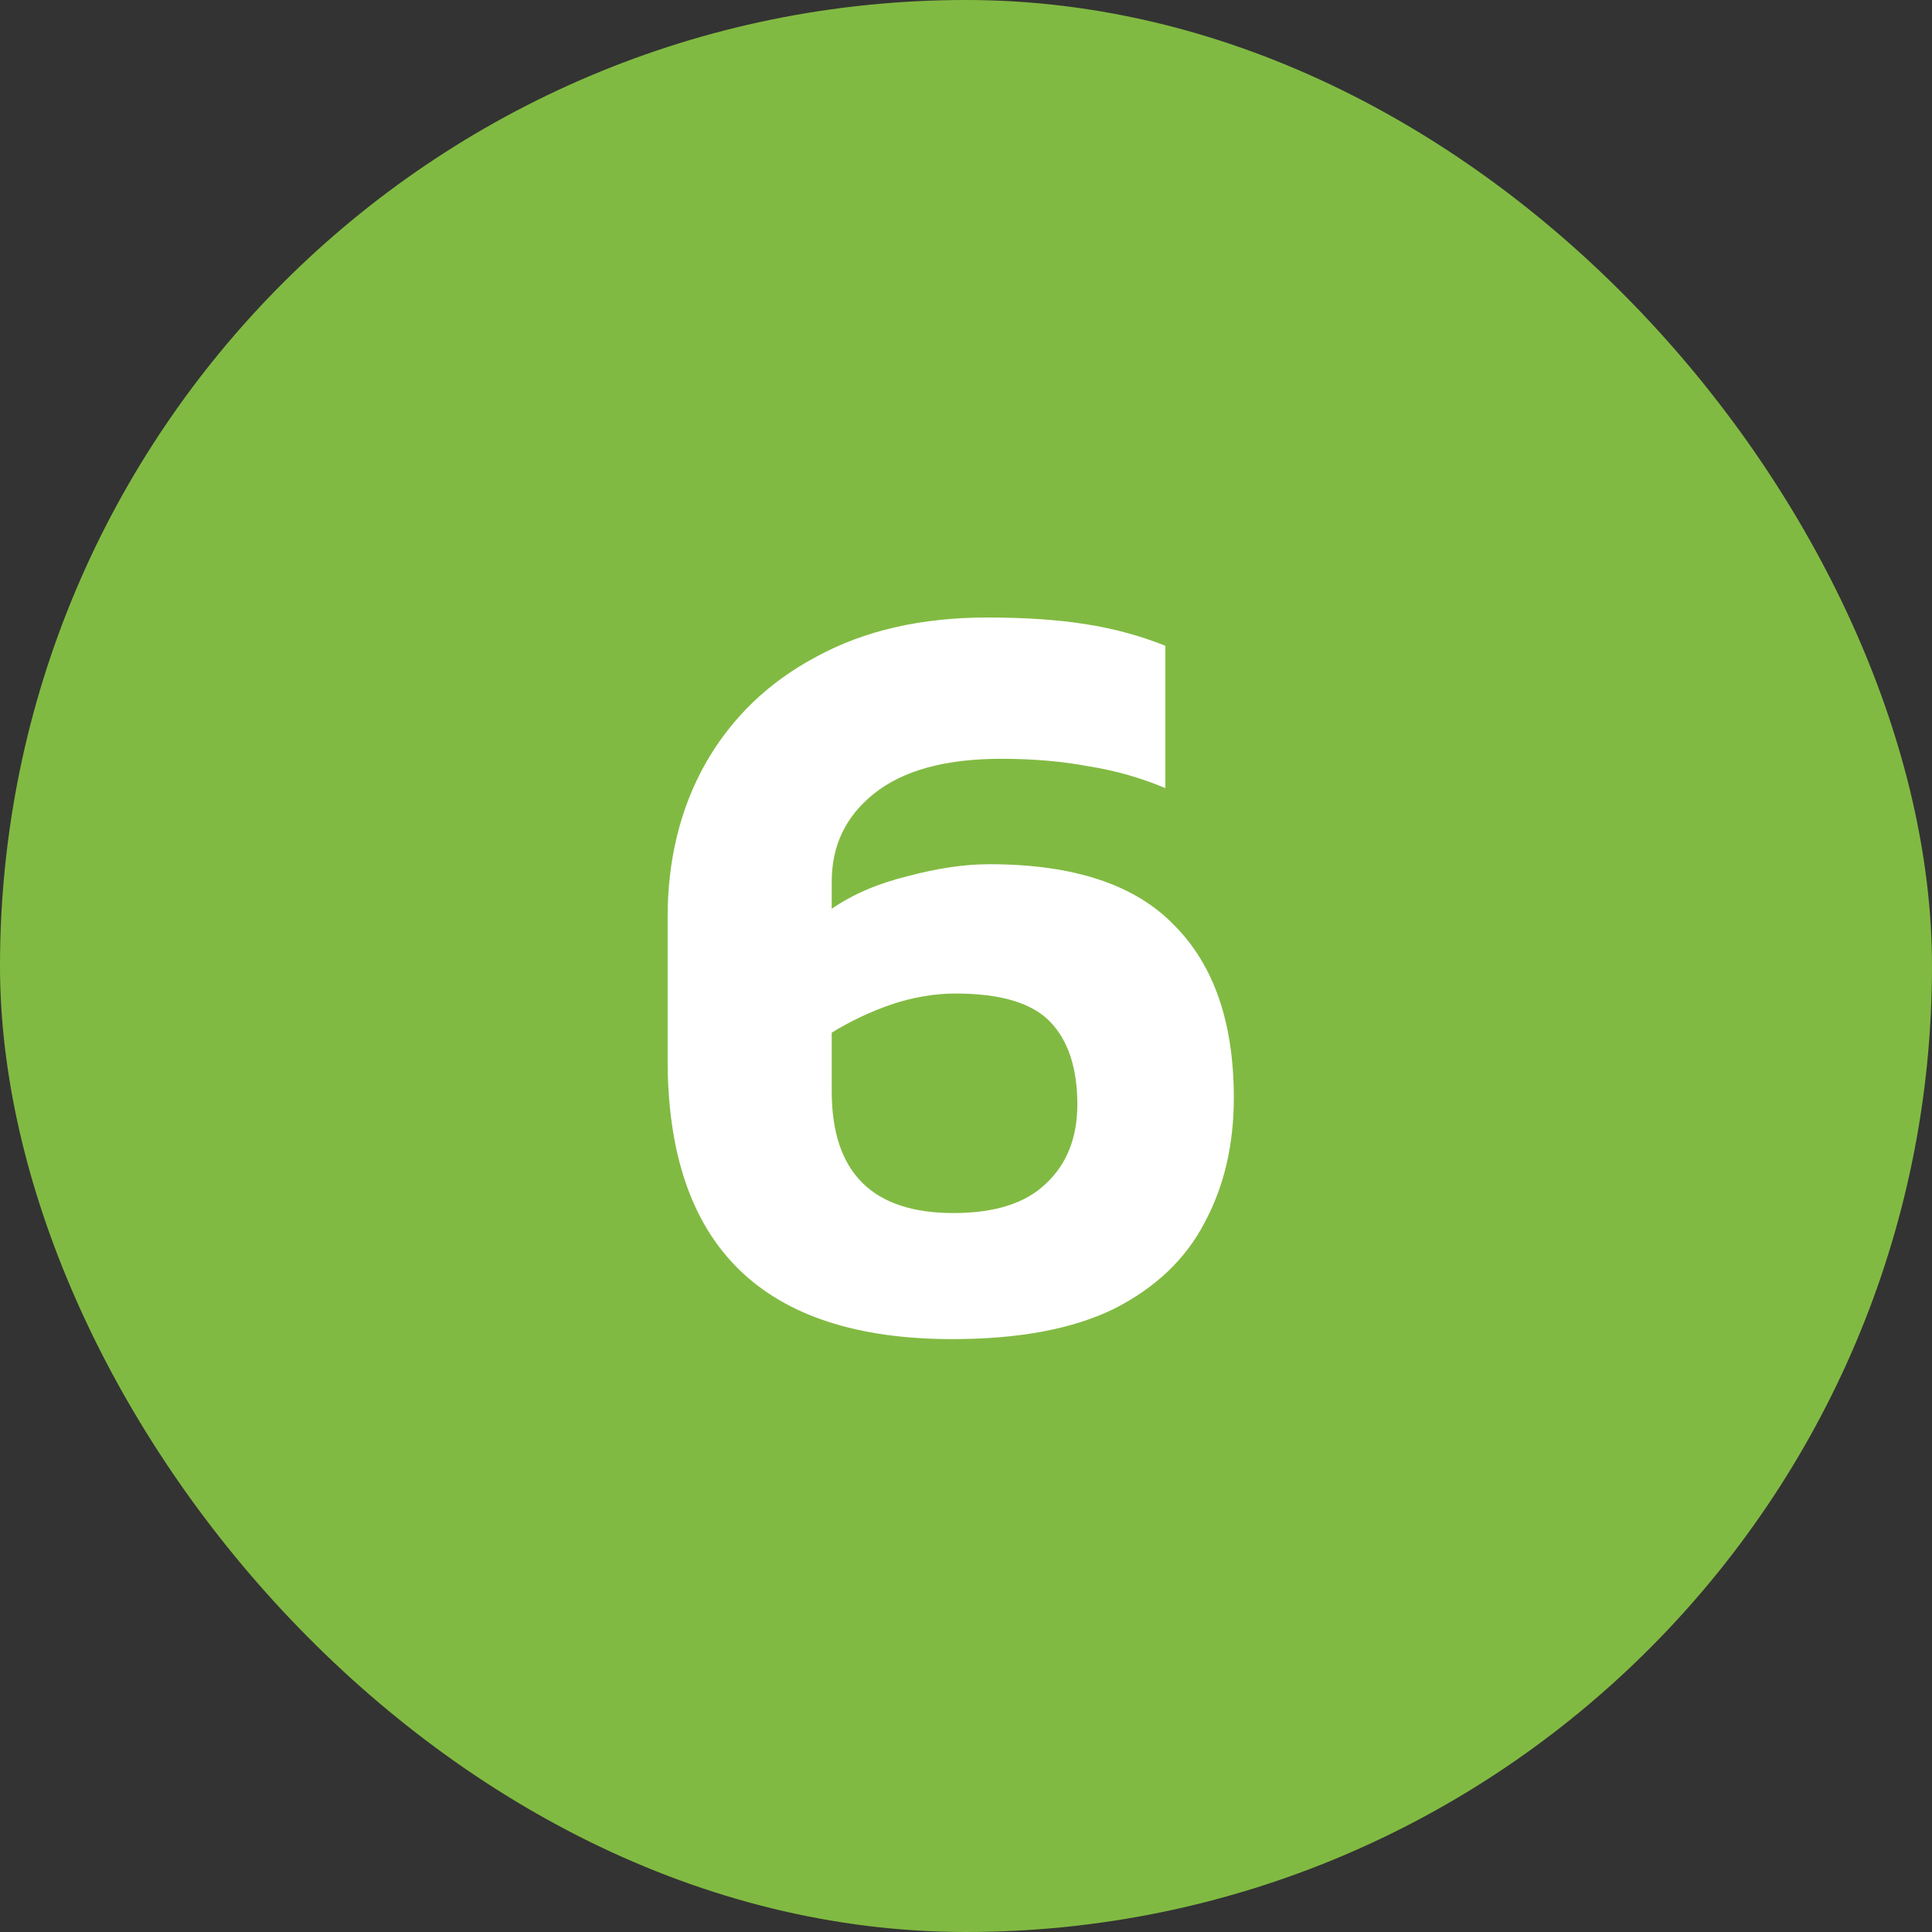 <svg width="32" height="32" viewBox="0 0 32 32" fill="none" xmlns="http://www.w3.org/2000/svg">
<rect x="0" y="0" width="32" height="32" fill="#333333" stroke="none"/>
<rect width="32" height="32" rx="16" fill="#81BA42"/>
<path d="M15.774 22.18C12.63 22.18 11.058 20.638 11.058 17.554V15.196C11.058 14.236 11.268 13.384 11.688 12.64C12.12 11.884 12.732 11.296 13.524 10.876C14.316 10.444 15.258 10.228 16.35 10.228C16.974 10.228 17.514 10.264 17.97 10.336C18.438 10.408 18.882 10.528 19.302 10.696V13.054C18.906 12.886 18.486 12.766 18.042 12.694C17.598 12.61 17.112 12.568 16.584 12.568C15.66 12.568 14.958 12.76 14.478 13.144C14.01 13.516 13.776 14.002 13.776 14.602V15.052C14.124 14.812 14.544 14.632 15.036 14.512C15.528 14.38 15.978 14.314 16.386 14.314C17.778 14.314 18.798 14.65 19.446 15.322C20.106 15.982 20.436 16.936 20.436 18.184C20.436 18.964 20.274 19.654 19.95 20.254C19.638 20.854 19.14 21.328 18.456 21.676C17.772 22.012 16.878 22.18 15.774 22.18ZM15.792 20.092C16.476 20.092 16.986 19.93 17.322 19.606C17.67 19.282 17.844 18.844 17.844 18.292C17.844 17.692 17.694 17.236 17.394 16.924C17.094 16.612 16.572 16.456 15.828 16.456C15.48 16.456 15.126 16.516 14.766 16.636C14.418 16.756 14.088 16.912 13.776 17.104V18.076C13.776 19.42 14.448 20.092 15.792 20.092Z" fill="white"/>
</svg>
